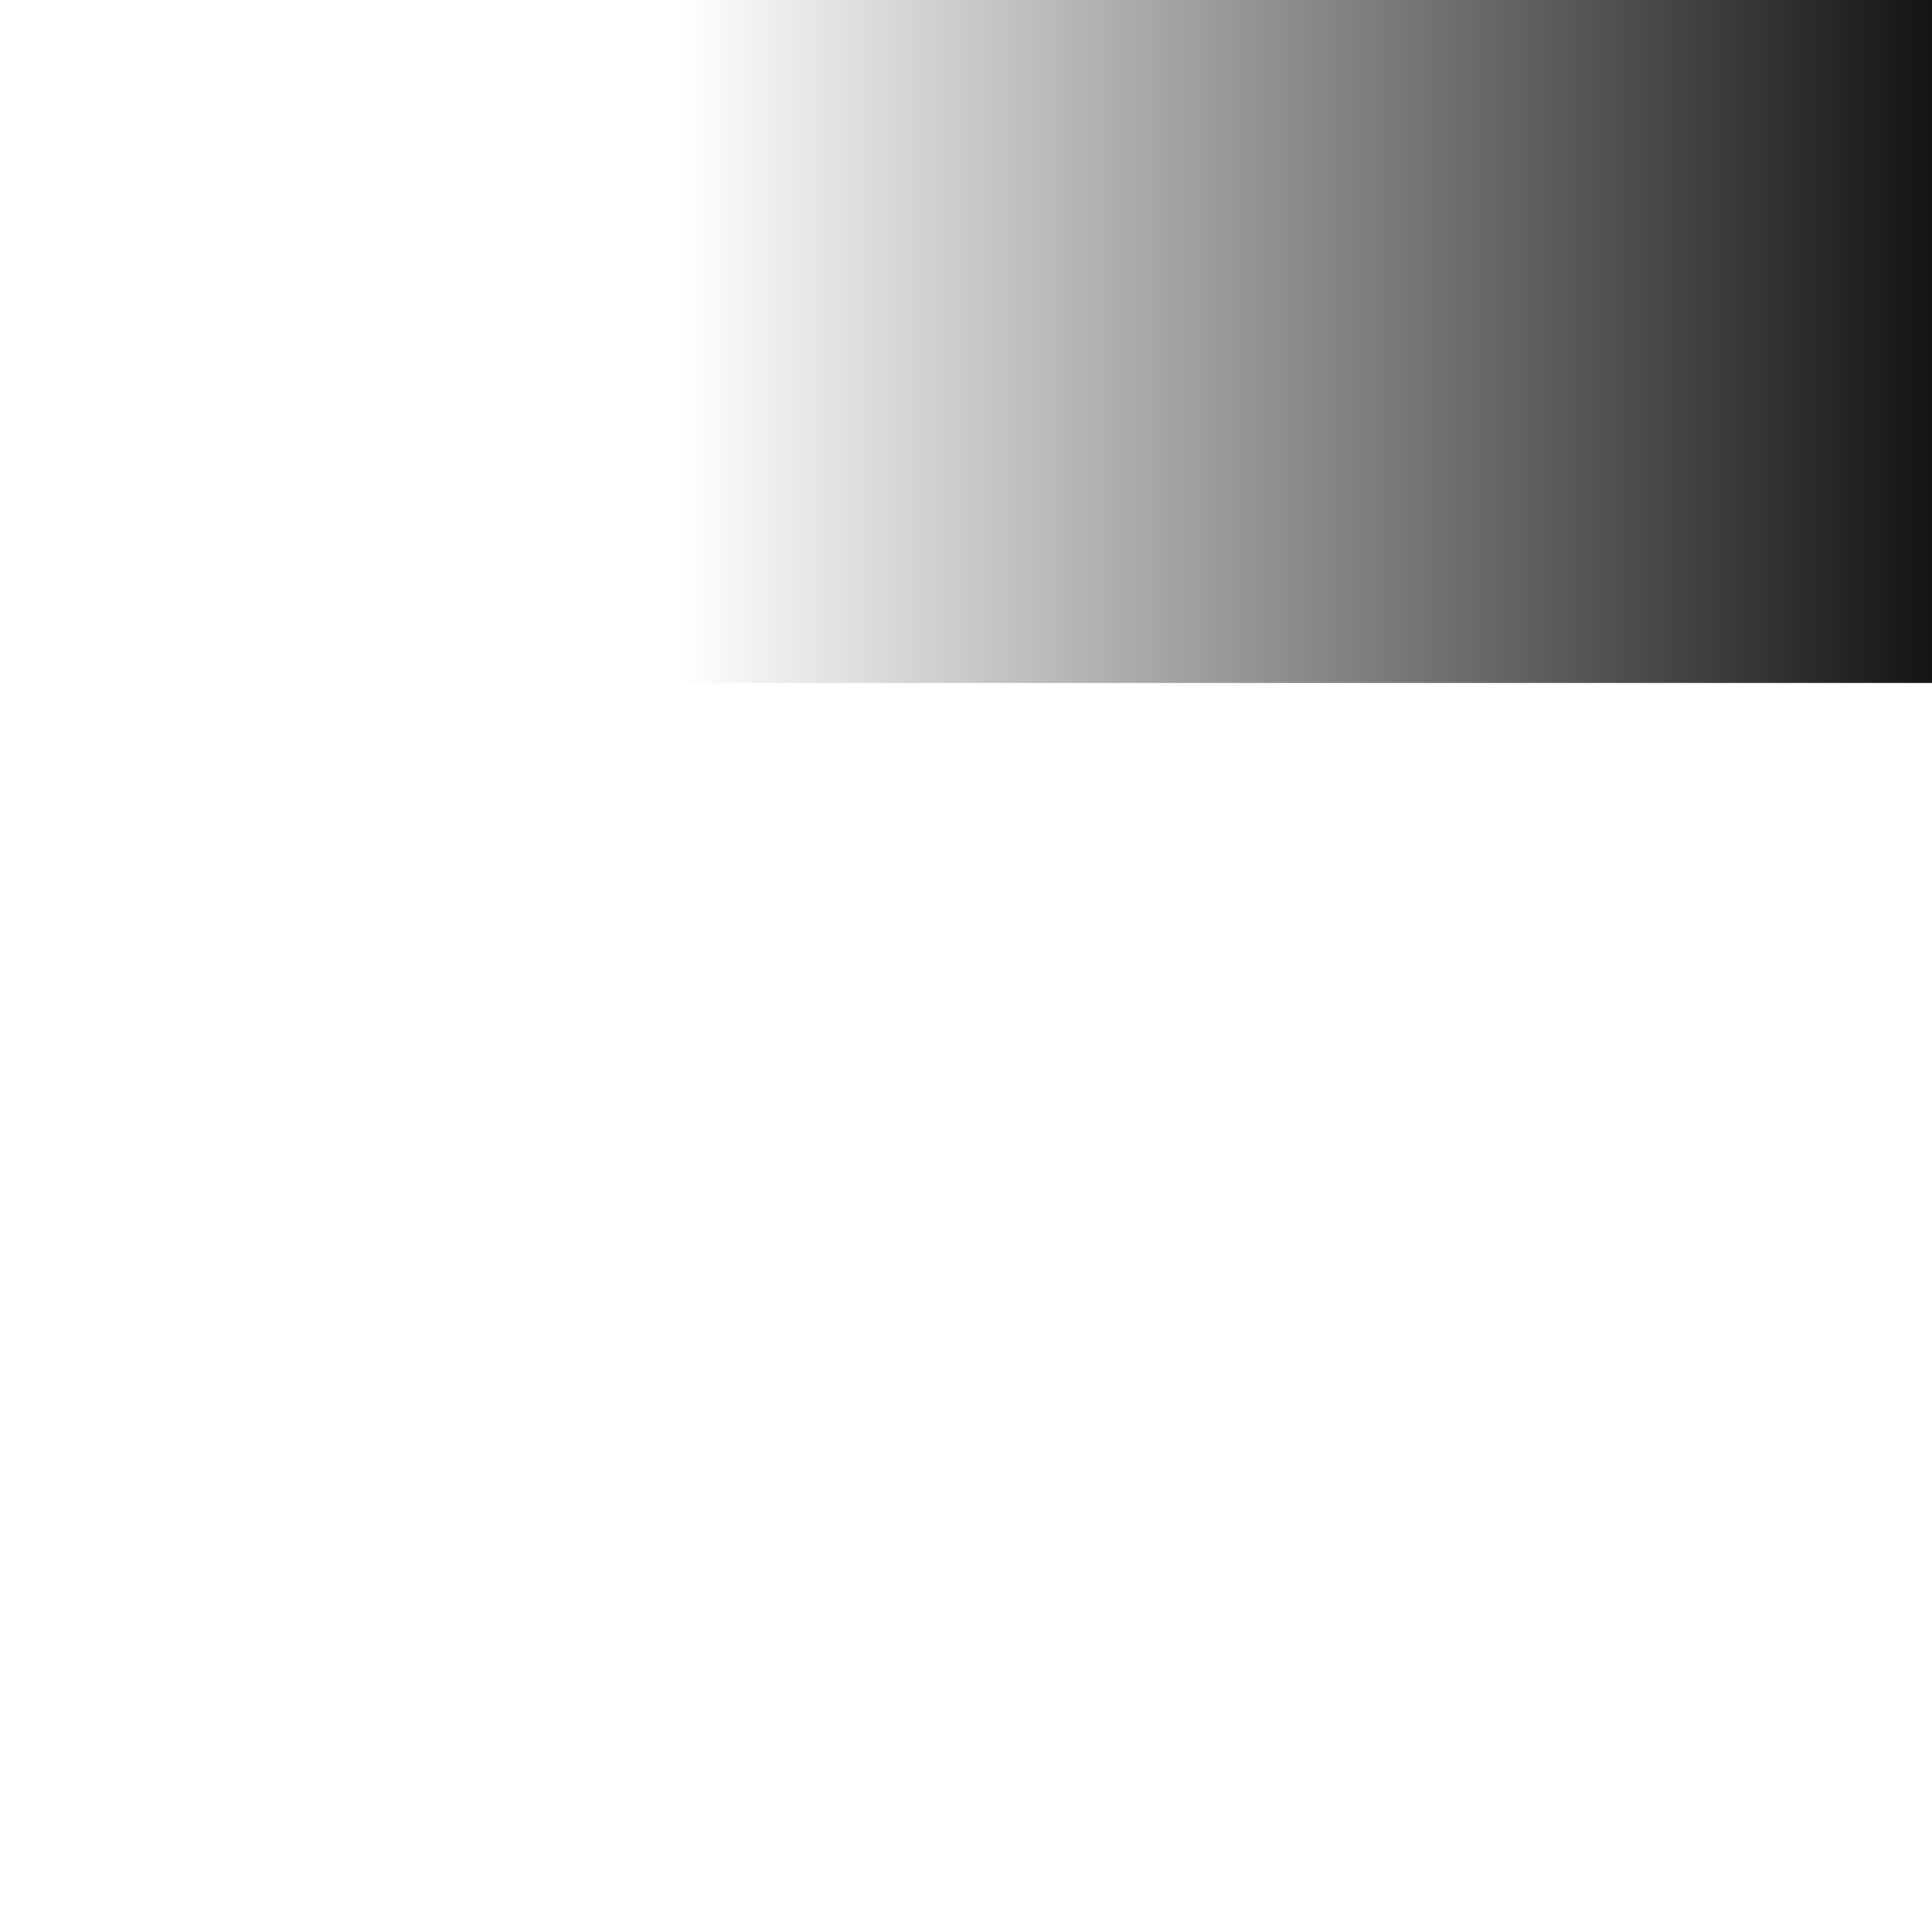 <svg xmlns="http://www.w3.org/2000/svg" id="root" viewBox="0 0 2 2"><style>svg{transform:translate3d(0,0,0);background-color:#f0f0f0;}@media(prefers-color-scheme:dark){svg{background:#222;}}rect{width:100%;height:100%} circle{width:100%;height:100%} .b0{mix-blend-mode:normal} .b1{mix-blend-mode:multiply} .b2{mix-blend-mode:lighten} .b3{mix-blend-mode:screen} .b4{mix-blend-mode:overlay} .b5{mix-blend-mode:luminosity} .b6{mix-blend-mode:hue} .b7{mix-blend-mode:exclusion} .f0{fill:url(#g)} .f1{fill:#f00} .f2{fill:#0f0} .f3{fill:#00f} .f4{fill:#000} .f5{fill:#f80} .f6{fill:#f0f} .f7{fill:#888} .e0{filter:url(#e0)} .e1{filter:url(#e1)} .e2{filter:url(#e2)} .e3{filter:url(#e3)} .e4{filter:url(#e4)} .e5{filter:url(#e5)} .e6{filter:url(#e6)} .e7{filter:url(#e7)} .e8{filter:url(#e8)} .rotate45{transform:rotate(45deg) scale(0.707) translate(50%,-50%);} .rotate90{transform:rotate(90deg) translate(0%,-100%)} .m{transform:scale(-1,1) translate(-100%,0);} .animated .rotate{transform-origin:center;animation:rotate 60s linear infinite} .cc{transform-origin:center;transform:scale(0.707);} @keyframes rotate{to{transform: rotate(360deg);}} .h{transform:scale(0.5)} .x{transform:rotate(45deg) scale(0.471) translate(50%,-50%)} .y{transform:rotate(45deg) scale(-0.471) translate(-250%,-50%)} .k0{transform:scale(0.5)} .k1{transform:scale(0.5) translate(0,100%)} .k2{transform:scale(0.5) translate(100%,0)} .k3{transform:scale(0.5) translate(100%,100%)} .g0{transform:scale(0.5)} .g1{transform:scale(0.5) rotate(90deg) translate(0,-200%)} .g2{transform:scale(0.5) rotate(180deg) translate(-200%,-200%)} .g3{transform:scale(0.5) rotate(270deg) translate(-200%,0)} .s{transform:rotate(-45deg) scale(0.471) translate(-50%,50%)} .z{transform:rotate(-45deg) scale(-0.471) translate(-50%,-250%)} .p{transform:rotate(90deg) translate(0,-100%)} .q1{transform:scale(0.5) rotate(90deg) translate(0,-200%)} .q2{transform:scale(0.5) rotate(180deg) translate(-200%,-200%)} .q3{transform:scale(0.5) rotate(270deg) translate(-200%,0)} .v1{transform:scale(0.5)} .v2{transform:scale(0.5) rotate(90deg) translate(0,-200%)} .v3{transform:scale(0.5) rotate(270deg) translate(-200%,0)} .v4{transform:scale(0.5) rotate(180deg) translate(-200%,-200%)} </style><defs><linearGradient id="g" x1="0" x2="3"><stop offset="0" stop-color="white"/><stop offset="0.33" stop-color="black"/><stop offset="0.66" stop-color="white"/><stop offset="1" stop-color="black"/></linearGradient><filter id="e1" width="200%" height="200%" x="-50%" y="-50%"><feGaussianBlur stdDeviation="0.05"/></filter><filter id="e2" width="200%" height="200%" x="-50%" y="-50%"><feGaussianBlur stdDeviation="0.1"/></filter><filter id="e3" width="200%" height="200%" x="-50%" y="-50%"><feGaussianBlur stdDeviation="0.13"/></filter><filter id="e4" width="200%" height="200%" x="-50%" y="-50%"><feGaussianBlur stdDeviation="0.16"/></filter><filter id="e5" width="200%" height="200%" x="-50%" y="-50%"><feGaussianBlur stdDeviation="0.2"/></filter><filter id="e6" width="200%" height="200%" x="-50%" y="-50%"><feGaussianBlur stdDeviation="0.24"/></filter><filter id="e7" width="200%" height="200%" x="-50%" y="-50%"><feGaussianBlur stdDeviation="0.27"/></filter><filter id="e8" width="200%" height="200%" x="-50%" y="-50%"><feGaussianBlur stdDeviation="0.3"/></filter><filter id="e9" width="200%" height="200%" x="-50%" y="-50%"><feGaussianBlur stdDeviation="0.4"/></filter></defs><g class="rotate45"><rect class="b1 f0"/> <g class="g0"><rect class="b1 f7"/> <g class="rotate45"><rect class="b1 f0"/> <rect class="b2 f0"/> <g class="rotate90"><g class="rotate45"><rect class="b2 f2"/> <rect class="b2 f1"/> </g></g></g></g><g class="g2"><rect class="b1 f7"/> <g class="rotates3"><circle class="b4 f0" cx = "1" cy = "1" r = "1"/><g class="cc"><g class="rotate45"><rect class="b1 f2"/> <rect class="b7 f2"/> <g class="rotate90"><g class="g0"><rect class="b2 f1 e6"/> </g><g class="g2"><rect class="b7 f2"/> </g><g class="g3"><rect class="b7 f7"/> </g><g class="g1"><rect class="b7 f2"/> </g></g></g></g></g></g><g class="g3"><rect class="b1 f1"/> <rect class="b2 f7"/> <g class="rotate90"><g class="g0"><rect class="b2 f2"/> <rect class="b2 f1"/> <g class="rotate90"><circle class="b1 f2" cx = "1" cy = "1" r = "1"/></g></g><g class="g2"><rect class="b7 f1 e5"/> <g class="rotates5"><circle class="b2 f7" cx = "1" cy = "1" r = "1"/><g class="cc"><g class="g0"><rect class="b2 f0"/> </g><g class="g2"><rect class="b2 f2"/> </g><g class="g3"><rect class="b7 f1"/> </g><g class="g1"><rect class="b4 f1"/> </g></g></g></g><g class="g3"><rect class="b7 f1"/> <g class="rotate45"><rect class="b4 f0"/> <circle class="b2 f7" cx = "1" cy = "1" r = "1"/></g></g><g class="g1"><rect class="b7 f2"/> <g class="rotates5"><circle class="b4 f2" cx = "1" cy = "1" r = "1"/><g class="cc"><rect class="b1 f2"/> </g></g></g></g></g><g class="g1"><rect class="b7 f2"/> <g class="rotates3"><circle class="b1 f0" cx = "1" cy = "1" r = "1"/><g class="cc"><g class="rotates4"><circle class="b2 f2" cx = "1" cy = "1" r = "1"/><g class="cc"><g class="rotates5"><circle class="b2 f0" cx = "1" cy = "1" r = "1"/><g class="cc"><rect class="b7 f7 e2"/> </g></g></g></g></g></g></g></g></svg>